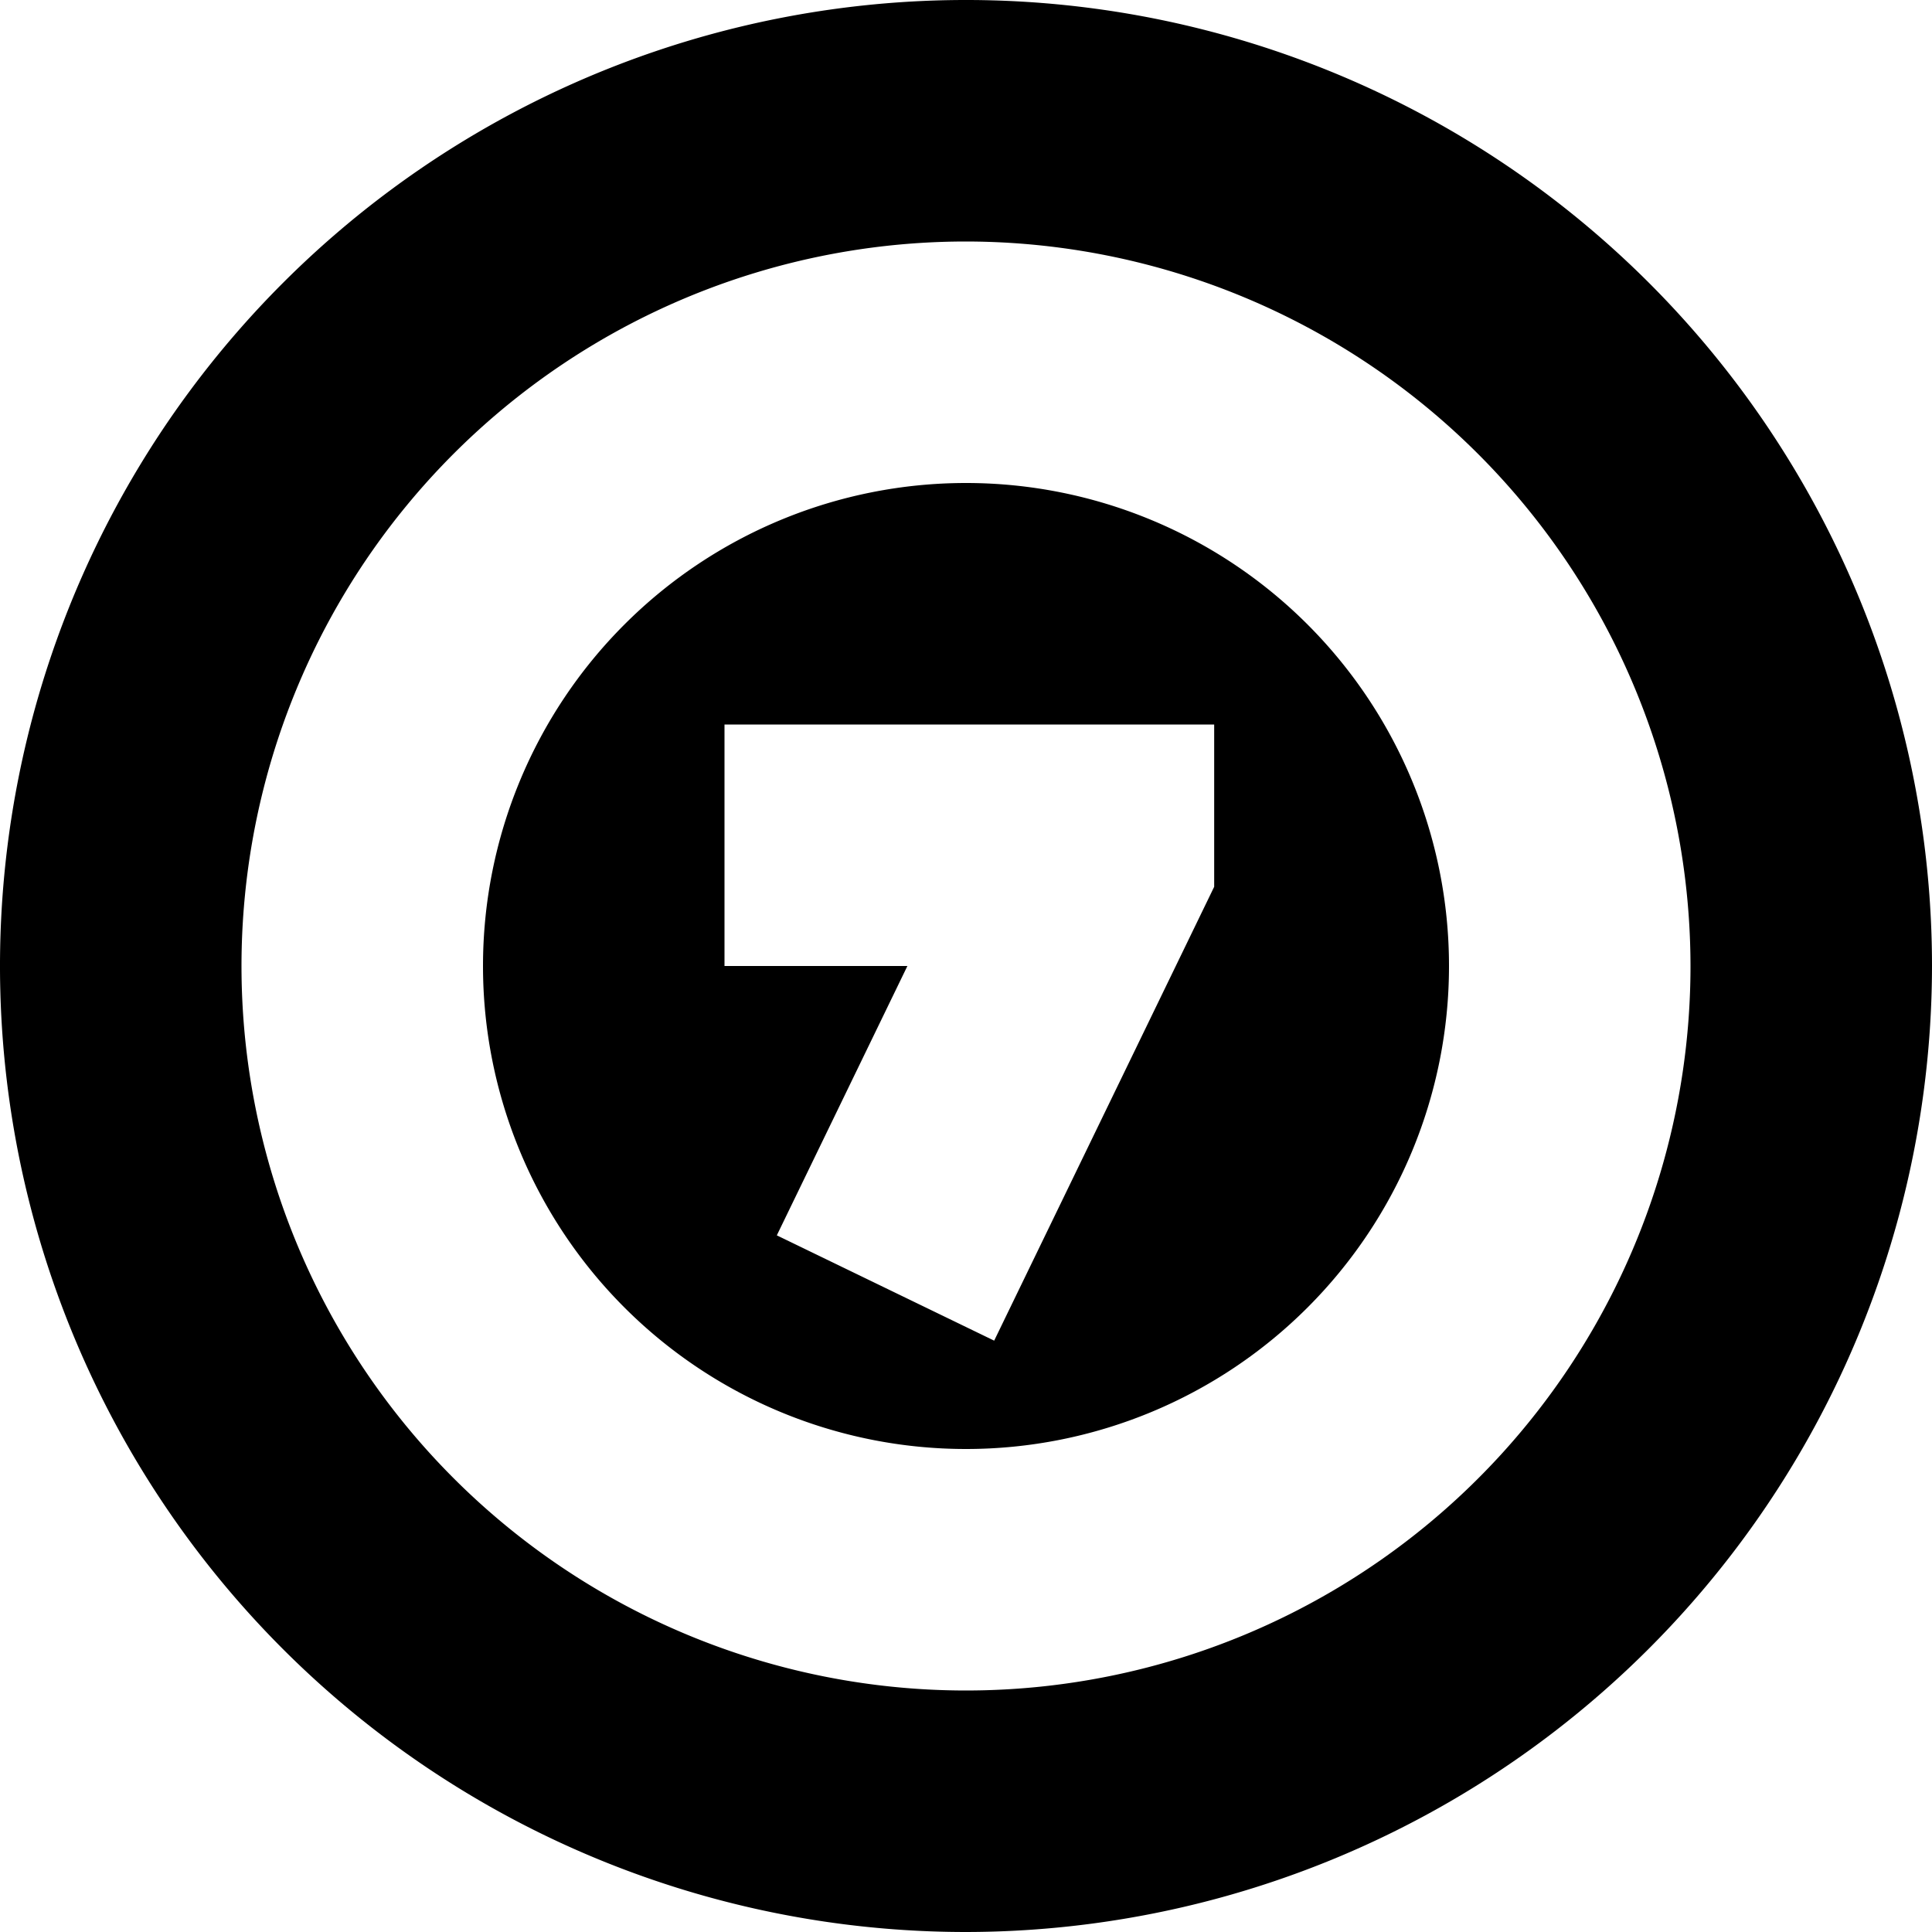 <svg id="Layer_1" height="512" viewBox="0 0 24 24" width="512" xmlns="http://www.w3.org/2000/svg" data-name="Layer 1"><path d="m12 24a12 12 0 1 1 12-12 12.013 12.013 0 0 1 -12 12zm0-21a9 9 0 1 0 9 9 9.01 9.01 0 0 0 -9-9zm0 3a6 6 0 1 0 6 6 6 6 0 0 0 -6-6zm3.083 5.016-2.733 5.638-2.7-1.308 1.622-3.346h-2.272v-3h6.083z"/></svg>